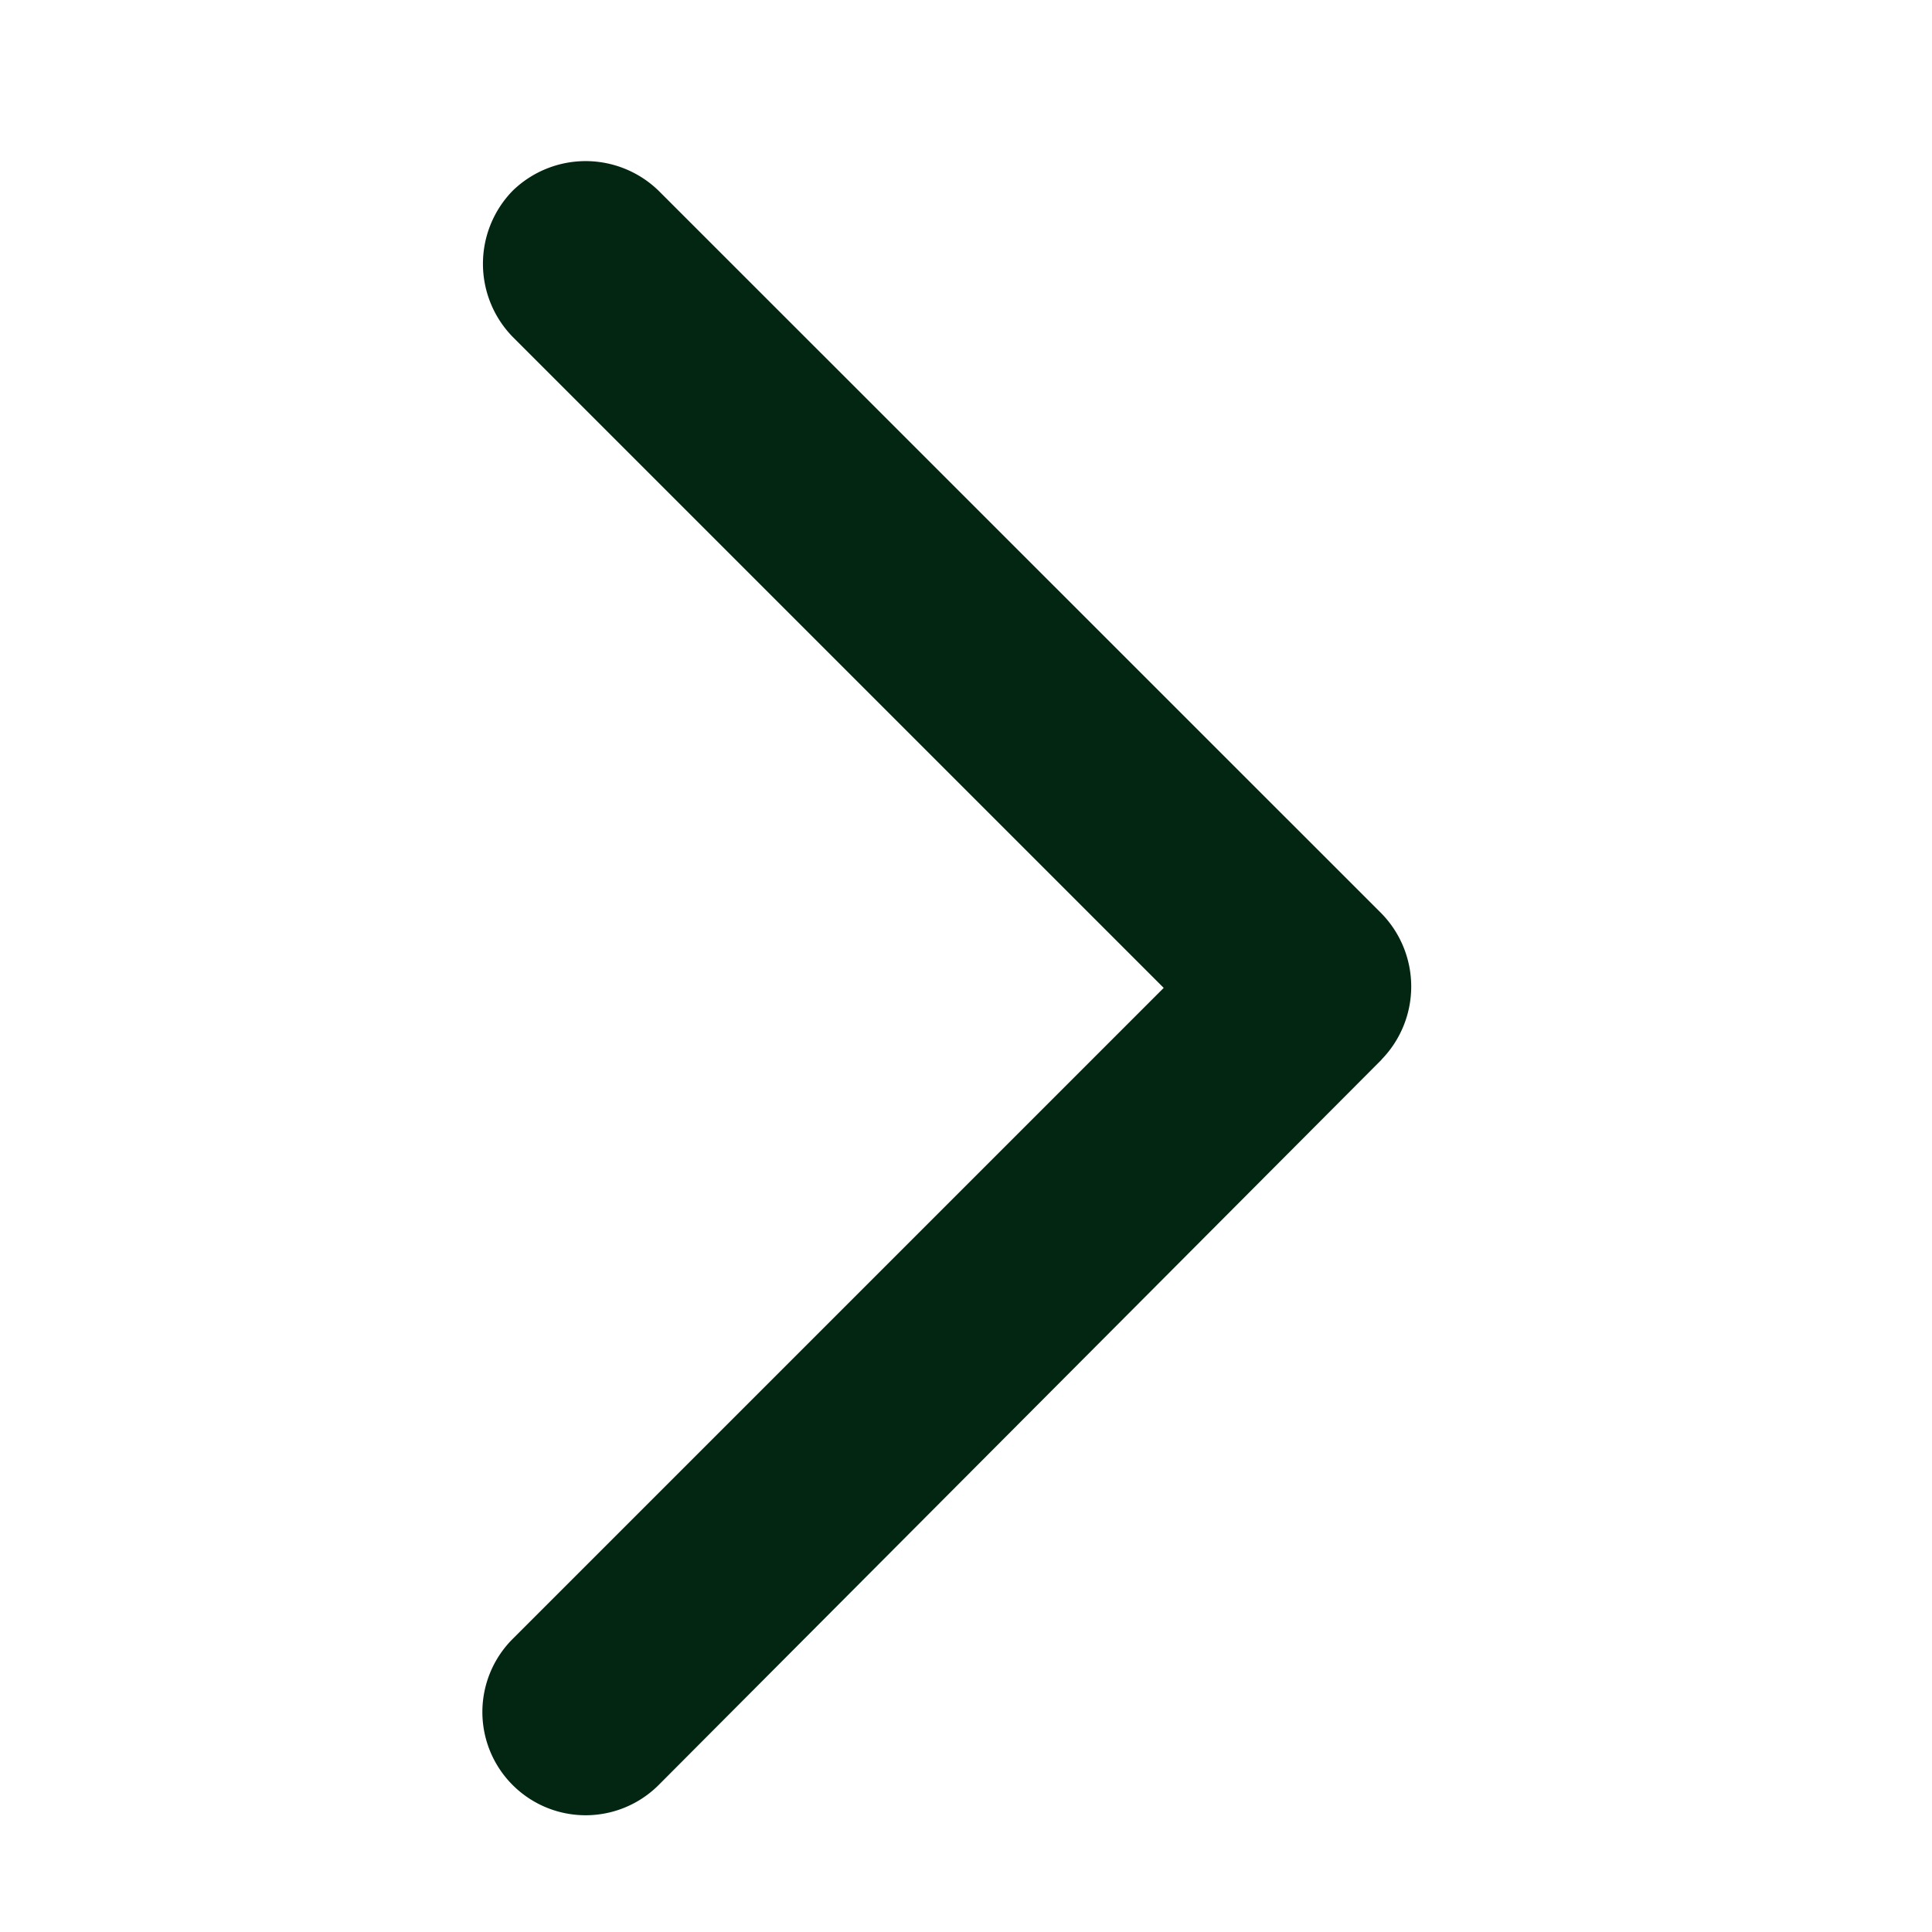 <svg xmlns="http://www.w3.org/2000/svg" width="12" height="12" viewBox="0 0 12 12">
  <g id="blackArrow" transform="translate(-1109 -628)">
    <path id="Path_24467" data-name="Path 24467" d="M5.582.185l4.505,4.49a.641.641,0,1,1-.907.907L5.136,1.538,1.092,5.582a.65.65,0,0,1-.907,0,.65.65,0,0,1,0-.907L4.674.185a.65.65,0,0,1,.907,0Z" transform="translate(1117.766 629) rotate(90)" fill="#032613" fill-rule="evenodd"/>
    <rect id="Rectangle_991" data-name="Rectangle 991" width="12" height="12" transform="translate(1109 628)" fill="none"/>
  </g>
</svg>
